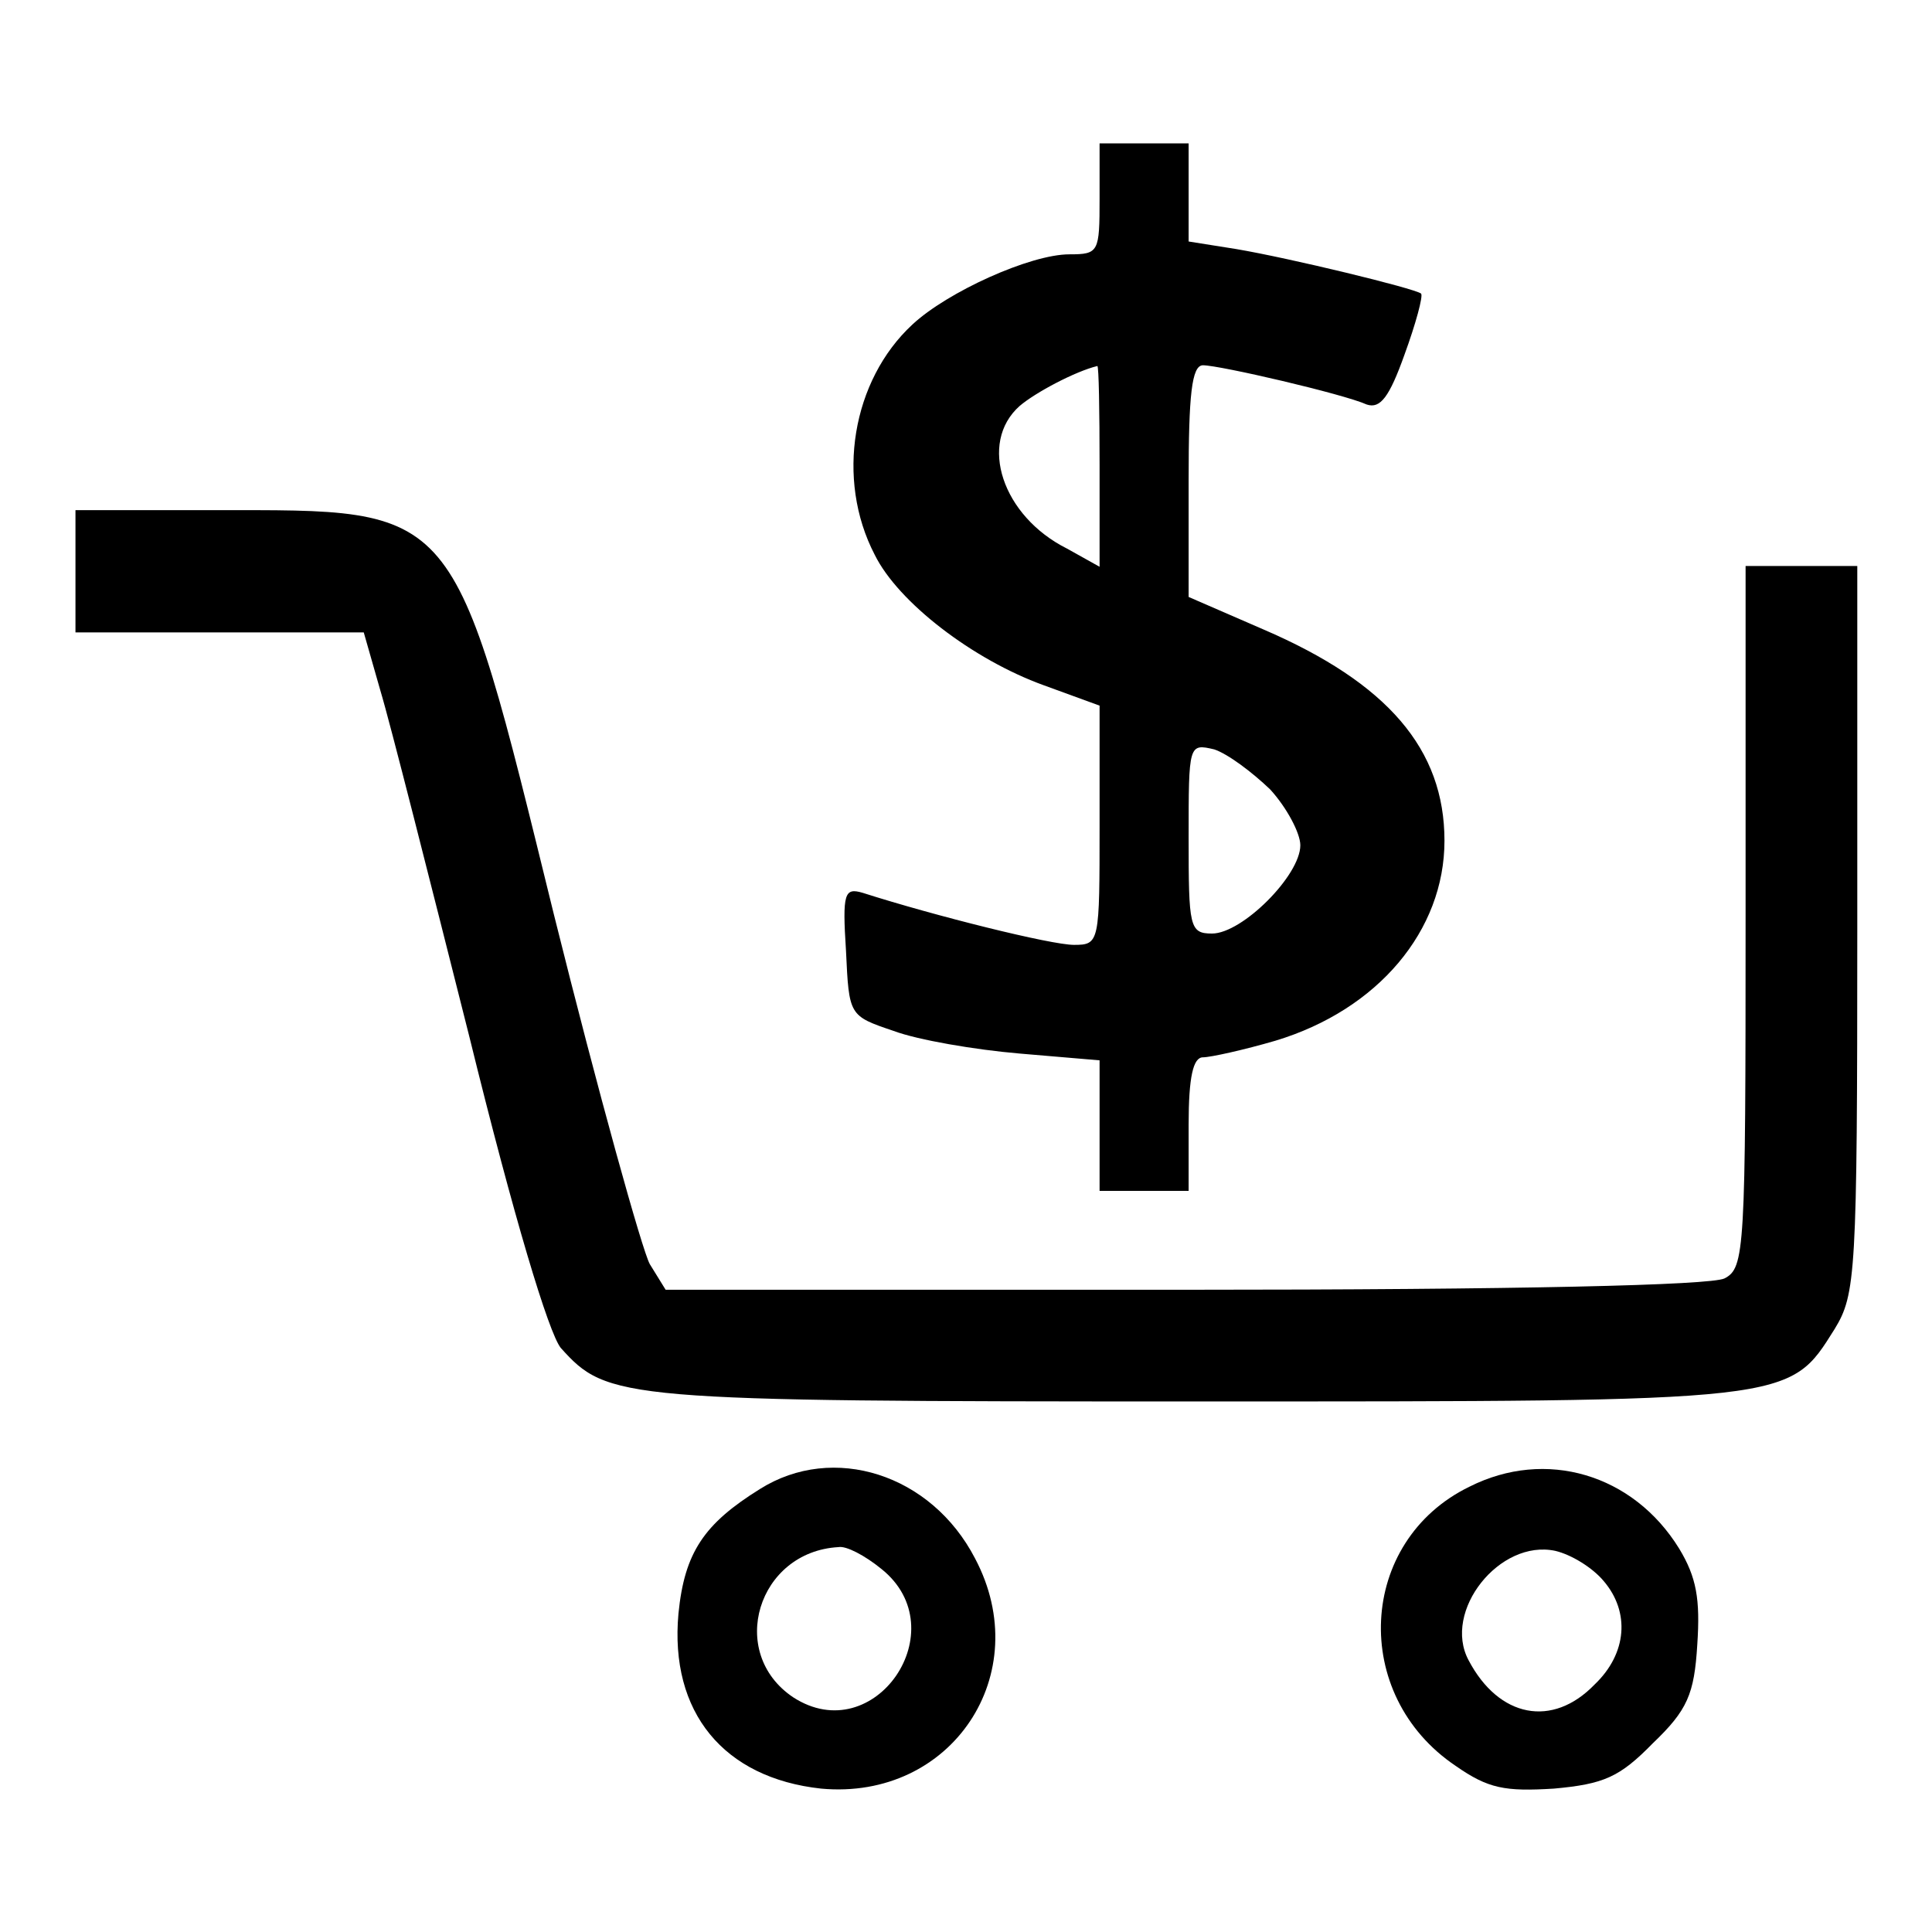 <?xml version="1.0" encoding="utf-8"?>
<!-- Svg Vector Icons : http://www.onlinewebfonts.com/icon -->
<!DOCTYPE svg PUBLIC "-//W3C//DTD SVG 1.1//EN" "http://www.w3.org/Graphics/SVG/1.1/DTD/svg11.dtd">
<svg version="1.1" xmlns="http://www.w3.org/2000/svg" xmlns:xlink="http://www.w3.org/1999/xlink" x="0px" y="0px" viewBox="0 0 256 256" enable-background="new 0 0 256 256" xml:space="preserve">
<g><g><g><path fill="#000000" d="M145.7,26.3c0,7.1-0.1,7.4-4,7.4c-5.2,0-16.2,5-20.8,9.3c-8,7.4-10.2,20.5-5,30.5c3.1,6.3,13,13.9,22.4,17.3l7.4,2.7v15.8c0,15.6,0,15.9-3.4,15.9c-3,0-18.3-3.8-28-6.9c-2.4-0.7-2.7,0-2.2,7.7c0.4,8.6,0.4,8.6,6.3,10.6c3.2,1.2,10.8,2.5,16.7,3l10.6,0.9v8.6v8.7h5.9h5.9v-8.8c0-6.3,0.6-8.9,1.9-8.9c1,0,5.5-1,9.6-2.2c13.6-4.1,22.4-14.6,22.4-26.5c0-12.1-7.5-20.9-24-28l-9.9-4.3V63.6c0-11.2,0.4-15.2,1.9-15.2c2.2,0,18.6,3.8,21.7,5.2c1.8,0.6,3-1,5-6.6c1.5-4.1,2.5-7.8,2.2-8.1c-0.9-0.7-17.4-4.7-24.5-5.9l-6.3-1v-6.5v-6.5h-5.9h-5.9V26.3z M145.7,61.7v13.4l-4.3-2.4c-8.6-4.3-11.8-14-6.3-18.9c2.1-1.8,7.4-4.6,10.3-5.3C145.6,48.4,145.7,54.5,145.7,61.7z M168.3,104.6c2.2,2.4,4,5.8,4,7.4c0,4-7.7,11.7-11.7,11.7c-3,0-3.1-0.9-3.1-12.7c0-12.4,0-12.5,3.4-11.7C162.7,99.9,165.9,102.3,168.3,104.6z"/><path fill="#000000" d="M10,75.7v8.1h19.2h19l2.2,7.7c1.3,4.3,6.5,24.9,11.8,45.9c5.9,24,10.5,39.2,12.1,41.2c6.2,6.9,7.8,7.1,84.1,7.1c79.5,0,78.6,0.1,84.7-9.6c2.8-4.6,3-7.2,3-53V75h-7.4h-7.4v46.5c0,44.3-0.1,46.5-2.8,47.9c-1.9,0.9-27,1.5-71.5,1.5H88.2l-2.1-3.4c-1-1.8-6.8-22.6-12.7-46.3C59.9,66.3,60.9,67.6,28.3,67.6H10V75.7z"/><path fill="#000000" d="M100.7,197.3c-7.4,4.6-10,8.4-10.8,16.5c-1.2,13.1,6,21.8,18.9,23.2c17.3,1.6,28.5-15.2,20.4-30.5C123.4,195.3,110.4,191.2,100.7,197.3z M116.8,207.9c10,8-0.9,24-11.7,17c-8.8-5.9-4.7-19.3,6-19.9C112.1,204.8,114.6,206.1,116.8,207.9z"/><path fill="#000000" d="M194.7,197c-14.8,7.2-15.8,27.6-1.8,37c4.3,3,6.5,3.4,13,3c6.6-0.6,8.7-1.5,13.1-6c4.6-4.4,5.5-6.5,5.9-13.1c0.4-6-0.1-8.9-2.4-12.7C216.4,195.3,204.8,191.9,194.7,197z M212.5,209.5c3.5,4.1,3.1,9.6-1.2,13.7c-5.6,5.8-12.7,4.4-16.7-3.2c-3.5-6.5,4.1-16.1,11.5-14.5C208.2,206,211,207.7,212.5,209.5z"/></g></g></g>
</svg>